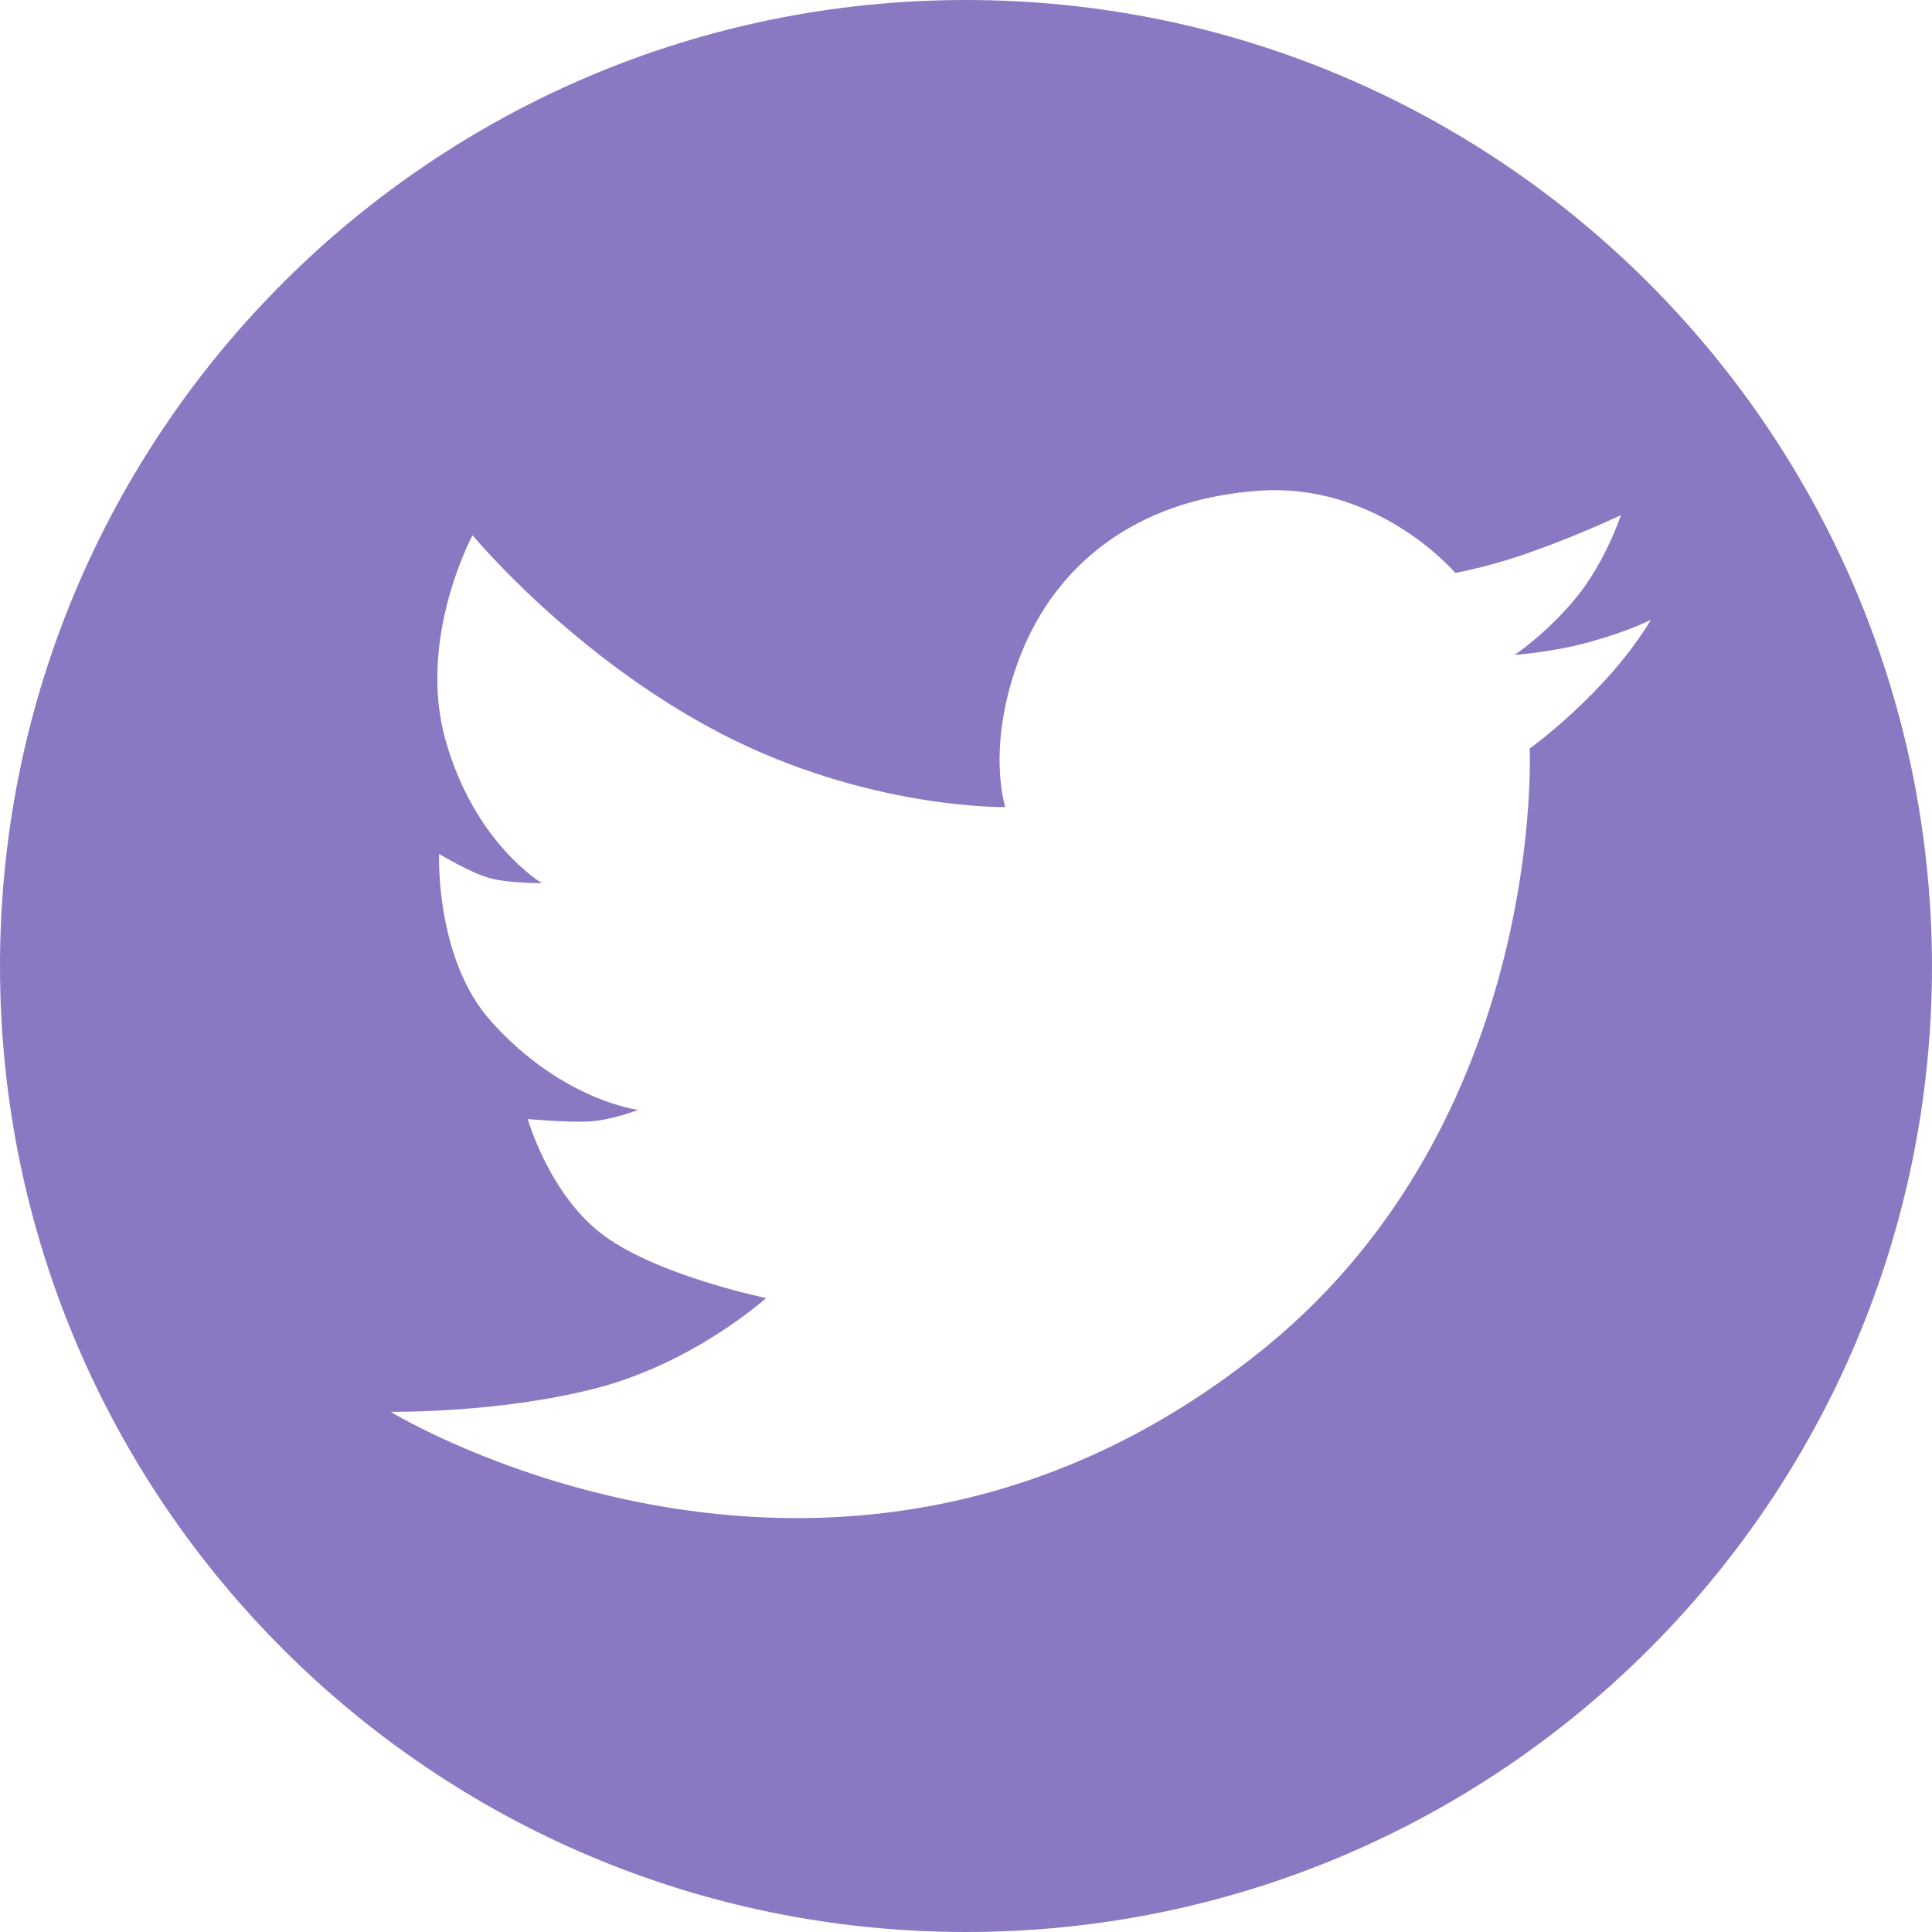 <svg xmlns="http://www.w3.org/2000/svg" xmlns:xlink="http://www.w3.org/1999/xlink" width="500" zoomAndPan="magnify" viewBox="0 0 375 375" height="500" preserveAspectRatio="xMidYMid meet" version="1.0"><path fill="#8b78c3" d="M 187.5 0 C 83.93 0 0 83.93 0 187.5 C 0 291.07 83.93 375 187.5 375 C 291.07 375 375 291.07 375 187.5 C 374.836 83.93 290.91 0 187.5 0 Z M 296.914 145.293 C 296.914 145.293 300.164 217.047 245.617 261.527 C 163.961 327.922 75.812 274.027 75.812 274.027 C 75.812 274.027 97.242 274.352 116.234 269.316 C 135.066 264.285 148.703 251.949 148.703 251.949 C 148.703 251.949 128.086 247.727 117.371 239.934 C 106.656 232.145 102.434 217.207 102.434 217.207 C 102.434 217.207 109.578 217.855 113.961 217.695 C 118.508 217.531 123.863 215.422 123.863 215.422 C 123.863 215.422 109.09 213.637 95.293 198.215 C 84.414 186.039 85.227 165.746 85.227 165.746 C 85.227 165.746 91.723 169.645 95.129 170.453 C 98.539 171.43 105.195 171.43 105.195 171.43 C 105.195 171.43 92.207 163.797 86.527 143.832 C 80.844 124.027 91.723 103.895 91.723 103.895 C 91.723 103.895 111.039 127.273 139.609 142.207 C 168.184 157.145 195.129 156.656 195.129 156.656 C 195.129 156.656 191.234 144.805 198.051 127.273 C 204.871 109.742 220.293 97.078 243.832 95.293 C 267.371 93.344 282.469 111.203 282.469 111.203 C 282.469 111.203 289.773 109.902 298.051 106.816 C 306.332 103.895 314.609 100 314.609 100 C 314.609 100 311.688 108.93 306.008 115.91 C 300.324 122.891 293.992 127.109 293.992 127.109 C 293.992 127.109 301.461 126.625 308.93 124.512 C 316.395 122.402 320.453 120.293 320.453 120.293 C 311.852 134.578 296.914 145.293 296.914 145.293 Z M 296.914 145.293 " fill-opacity="1" fill-rule="nonzero"/></svg>